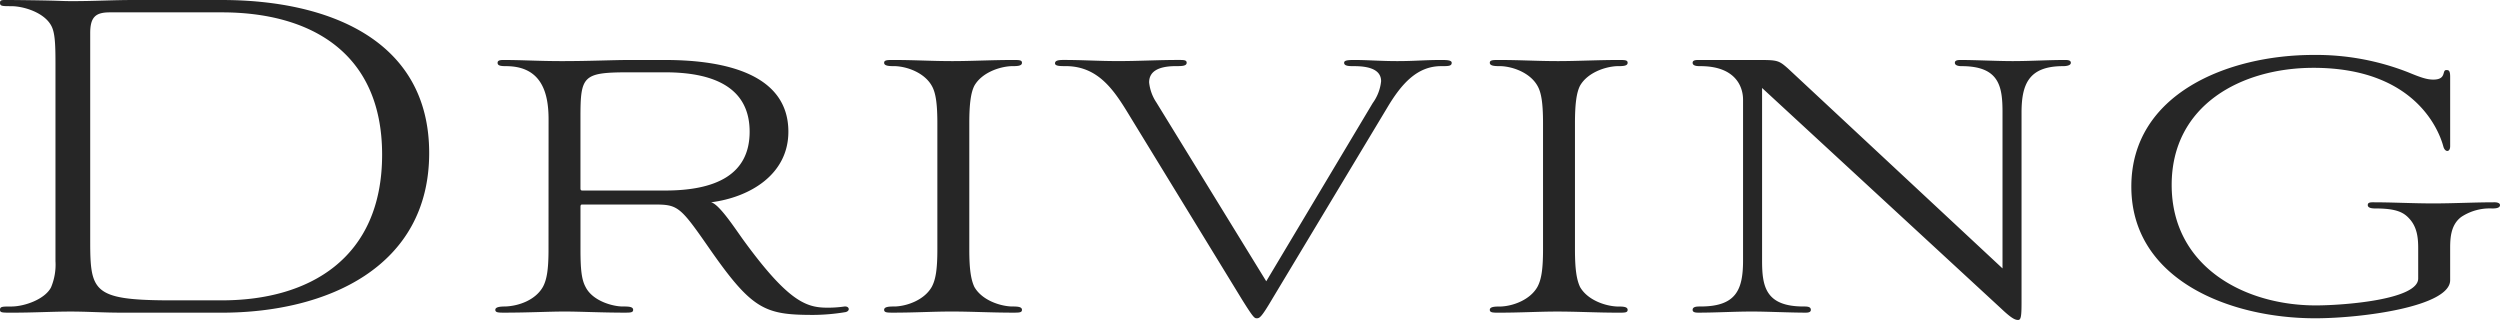 <svg xmlns="http://www.w3.org/2000/svg" width="513.13" height="65.672" viewBox="0 0 513.13 65.672">
  <path id="パス_1060" data-name="パス 1060" d="M-469.545,0c21.505,0,42.55-9.315,42.55-32.775s-21.045-31.4-42.55-31.4H-487.6c-4.485,0-8.05.23-12.535.23-3.105,0-1.495-.115-12.535-.23-1.955,0-2.415-.115-2.415.575s.46.69,2.3.69c2.53,0,6.67,1.265,8.165,3.91.805,1.38.92,3.68.92,7.82v40.6a11.983,11.983,0,0,1-.92,5.405c-1.265,2.415-5.4,3.91-8.165,3.91-1.84,0-2.3,0-2.3.69,0,.575.46.575,2.415.575,4.485,0,8.395-.23,12.075-.23,3.565,0,6.555.23,10.81.23Zm-11.5-2.53c-14.95-.115-15.525-1.955-15.525-12.19V-57.385c0-3.335,1.15-4.255,4.025-4.255h23c17.94,0,32.89,8.05,32.89,29.21,0,21.275-14.95,29.9-32.89,29.9ZM-402.5-13c0,4.14-.345,6.21-1.15,7.705-1.495,2.645-4.83,3.91-7.7,4.025-1.15,0-2.07.115-2.07.69s.69.575,1.84.575c4.945,0,9.085-.23,12.42-.23,3.1,0,7.7.23,12.19.23,1.265,0,1.84,0,1.84-.575,0-.69-1.035-.69-2.185-.69-1.84,0-6.1-1.035-7.59-4.025-.805-1.495-1.035-3.565-1.035-7.705v-8.74c0-.345.115-.46.345-.46h14.6c4.945,0,5.4.23,11.155,8.51C-360.755-.575-358.225.46-348.1.46a41.71,41.71,0,0,0,6.555-.575c1.035-.23.8-1.265-.23-1.15a23.637,23.637,0,0,1-4.025.23c-4.025-.115-7.82-1.61-16.9-14.145-1.725-2.415-4.83-7.13-6.44-7.475,8.05-1.035,15.87-5.75,15.87-14.49,0-11.73-12.765-14.72-25.3-14.72h-7.36c-3.335,0-8.05.23-13.8.23-4.83,0-8.05-.23-12.075-.23-.69,0-1.15.115-1.15.575,0,.575.575.69,1.725.69,7.475,0,8.74,5.75,8.74,10.925Zm6.9-12.075c-.23,0-.345-.115-.345-.46V-40.02c0-8.625.46-9.315,10-9.315h7.36c10.35,0,17.365,3.335,17.365,12.19S-368.23-25.07-378.58-25.07ZM-322.69-13c0,4.14-.345,6.21-1.15,7.705-1.495,2.645-4.945,3.91-7.475,4.025-1.15,0-2.3,0-2.3.69,0,.575.69.575,1.84.575,4.485,0,8.165-.23,11.96-.23,4.255,0,8.165.23,12.65.23,1.265,0,1.84,0,1.84-.575,0-.69-1.035-.69-2.185-.69-2.53-.115-6.1-1.38-7.59-4.025-.69-1.495-1.035-3.565-1.035-7.705V-38.87c0-4.14.345-6.325,1.035-7.705,1.495-2.645,5.06-3.91,7.59-4.025,1.15,0,2.185,0,2.185-.69,0-.575-.575-.575-1.84-.575-4.255,0-8.625.23-12.42.23-4.37,0-7.59-.23-12.19-.23-1.15,0-1.84,0-1.84.575,0,.69,1.15.69,2.3.69,2.53.115,5.98,1.38,7.475,4.025.8,1.38,1.15,3.565,1.15,7.705Zm62.56,10.35c2.3,3.68,2.53,3.8,2.99,3.8.575,0,.92-.115,3.22-4.025l23.575-39.215c2.875-4.83,6.095-8.51,11.04-8.51,1.5,0,2.185,0,2.185-.69,0-.575-1.15-.575-2.185-.575-3.45,0-5.4.23-8.97.23-3.45,0-5.98-.23-8.855-.23-1.495,0-2.07.115-2.07.575,0,.69,1.035.69,2.07.69q5.52,0,5.52,3.1a9.232,9.232,0,0,1-1.725,4.485l-21.85,36.57-22.54-36.685a9.1,9.1,0,0,1-1.5-4.14c0-2.07,1.61-3.335,5.52-3.335,1.15,0,2.185,0,2.185-.69,0-.575-.575-.575-1.725-.575-4.14,0-8.165.23-12.3.23s-7.13-.23-11.27-.23c-1.035,0-1.725.115-1.725.69s1.035.575,2.185.575c7.13,0,10.35,5.635,13.57,10.925ZM-198.375-13c0,4.14-.345,6.21-1.15,7.705C-201.02-2.645-204.47-1.38-207-1.265c-1.15,0-2.3,0-2.3.69,0,.575.69.575,1.84.575,4.485,0,8.165-.23,11.96-.23,4.255,0,8.165.23,12.65.23,1.265,0,1.84,0,1.84-.575,0-.69-1.035-.69-2.185-.69-2.53-.115-6.1-1.38-7.59-4.025-.69-1.495-1.035-3.565-1.035-7.705V-38.87c0-4.14.345-6.325,1.035-7.705,1.495-2.645,5.06-3.91,7.59-4.025,1.15,0,2.185,0,2.185-.69,0-.575-.575-.575-1.84-.575-4.255,0-8.625.23-12.42.23-4.37,0-7.59-.23-12.19-.23-1.15,0-1.84,0-1.84.575,0,.69,1.15.69,2.3.69,2.53.115,5.98,1.38,7.475,4.025.805,1.38,1.15,3.565,1.15,7.705ZM-104.3-.805c2.185,2.07,2.875,2.3,3.45,2.3s.69-.805.69-3.565V-41.055c0-5.865,1.5-9.545,8.51-9.545.23,0,1.61,0,1.61-.69,0-.46-.46-.575-1.15-.575-3.68,0-7.13.23-10.81.23-3.1,0-7.59-.23-10.695-.23-.69,0-1.15.115-1.15.575,0,.69,1.15.69,1.38.69,7.82,0,8.4,4.255,8.4,9.545v31.97L-148.12-50.14c-1.955-1.725-2.185-1.725-6.555-1.725H-166.52c-.69,0-1.15.115-1.15.575,0,.69,1.035.69,1.61.69,6.9,0,8.74,3.91,8.74,6.9V-10.7c0,6.1-1.495,9.43-8.74,9.43-.69,0-1.61,0-1.61.69,0,.46.46.575,1.15.575,3.68,0,7.36-.23,11.04-.23,3.1,0,7.82.23,11.04.23.575,0,1.035-.115,1.035-.575,0-.69-.805-.69-1.5-.69-7.82,0-8.51-4.14-8.51-9.43v-35.42Zm92.115-12.42c0-2.07.115-4.83,2.3-6.44A10.63,10.63,0,0,1-3.565-21.39c.46,0,1.61,0,1.61-.69,0-.575-1.035-.575-1.035-.575-4.255,0-8.51.23-12.65.23-4.255,0-8.28-.23-12.42-.23-.69,0-1.035.115-1.035.575,0,.69,1.15.69,1.61.69,4.255,0,5.75.805,6.9,2.07,1.61,1.725,1.84,3.91,1.84,6.1v6.21c0,4.37-15.41,5.52-21.045,5.52C-54.395-1.5-69.345-9.43-69.345-26.22c0-16.445,14.375-24.035,29.1-24.035,21.045,0,25.875,13.11,26.68,16.215.345,1.15,1.38,1.15,1.38-.115v-14.26c0-1.38-.345-1.38-.805-1.38-.92,0,.115,1.955-2.645,1.955-1.38,0-2.645-.46-5.175-1.5A51.684,51.684,0,0,0-40.25-52.9c-17.48,0-37.375,7.935-37.375,27.025S-57.5,1.15-39.9,1.15c9.66,0,27.715-2.415,27.715-7.82Z" transform="translate(515.085 64.177)" fill="#262626"/>
</svg>

